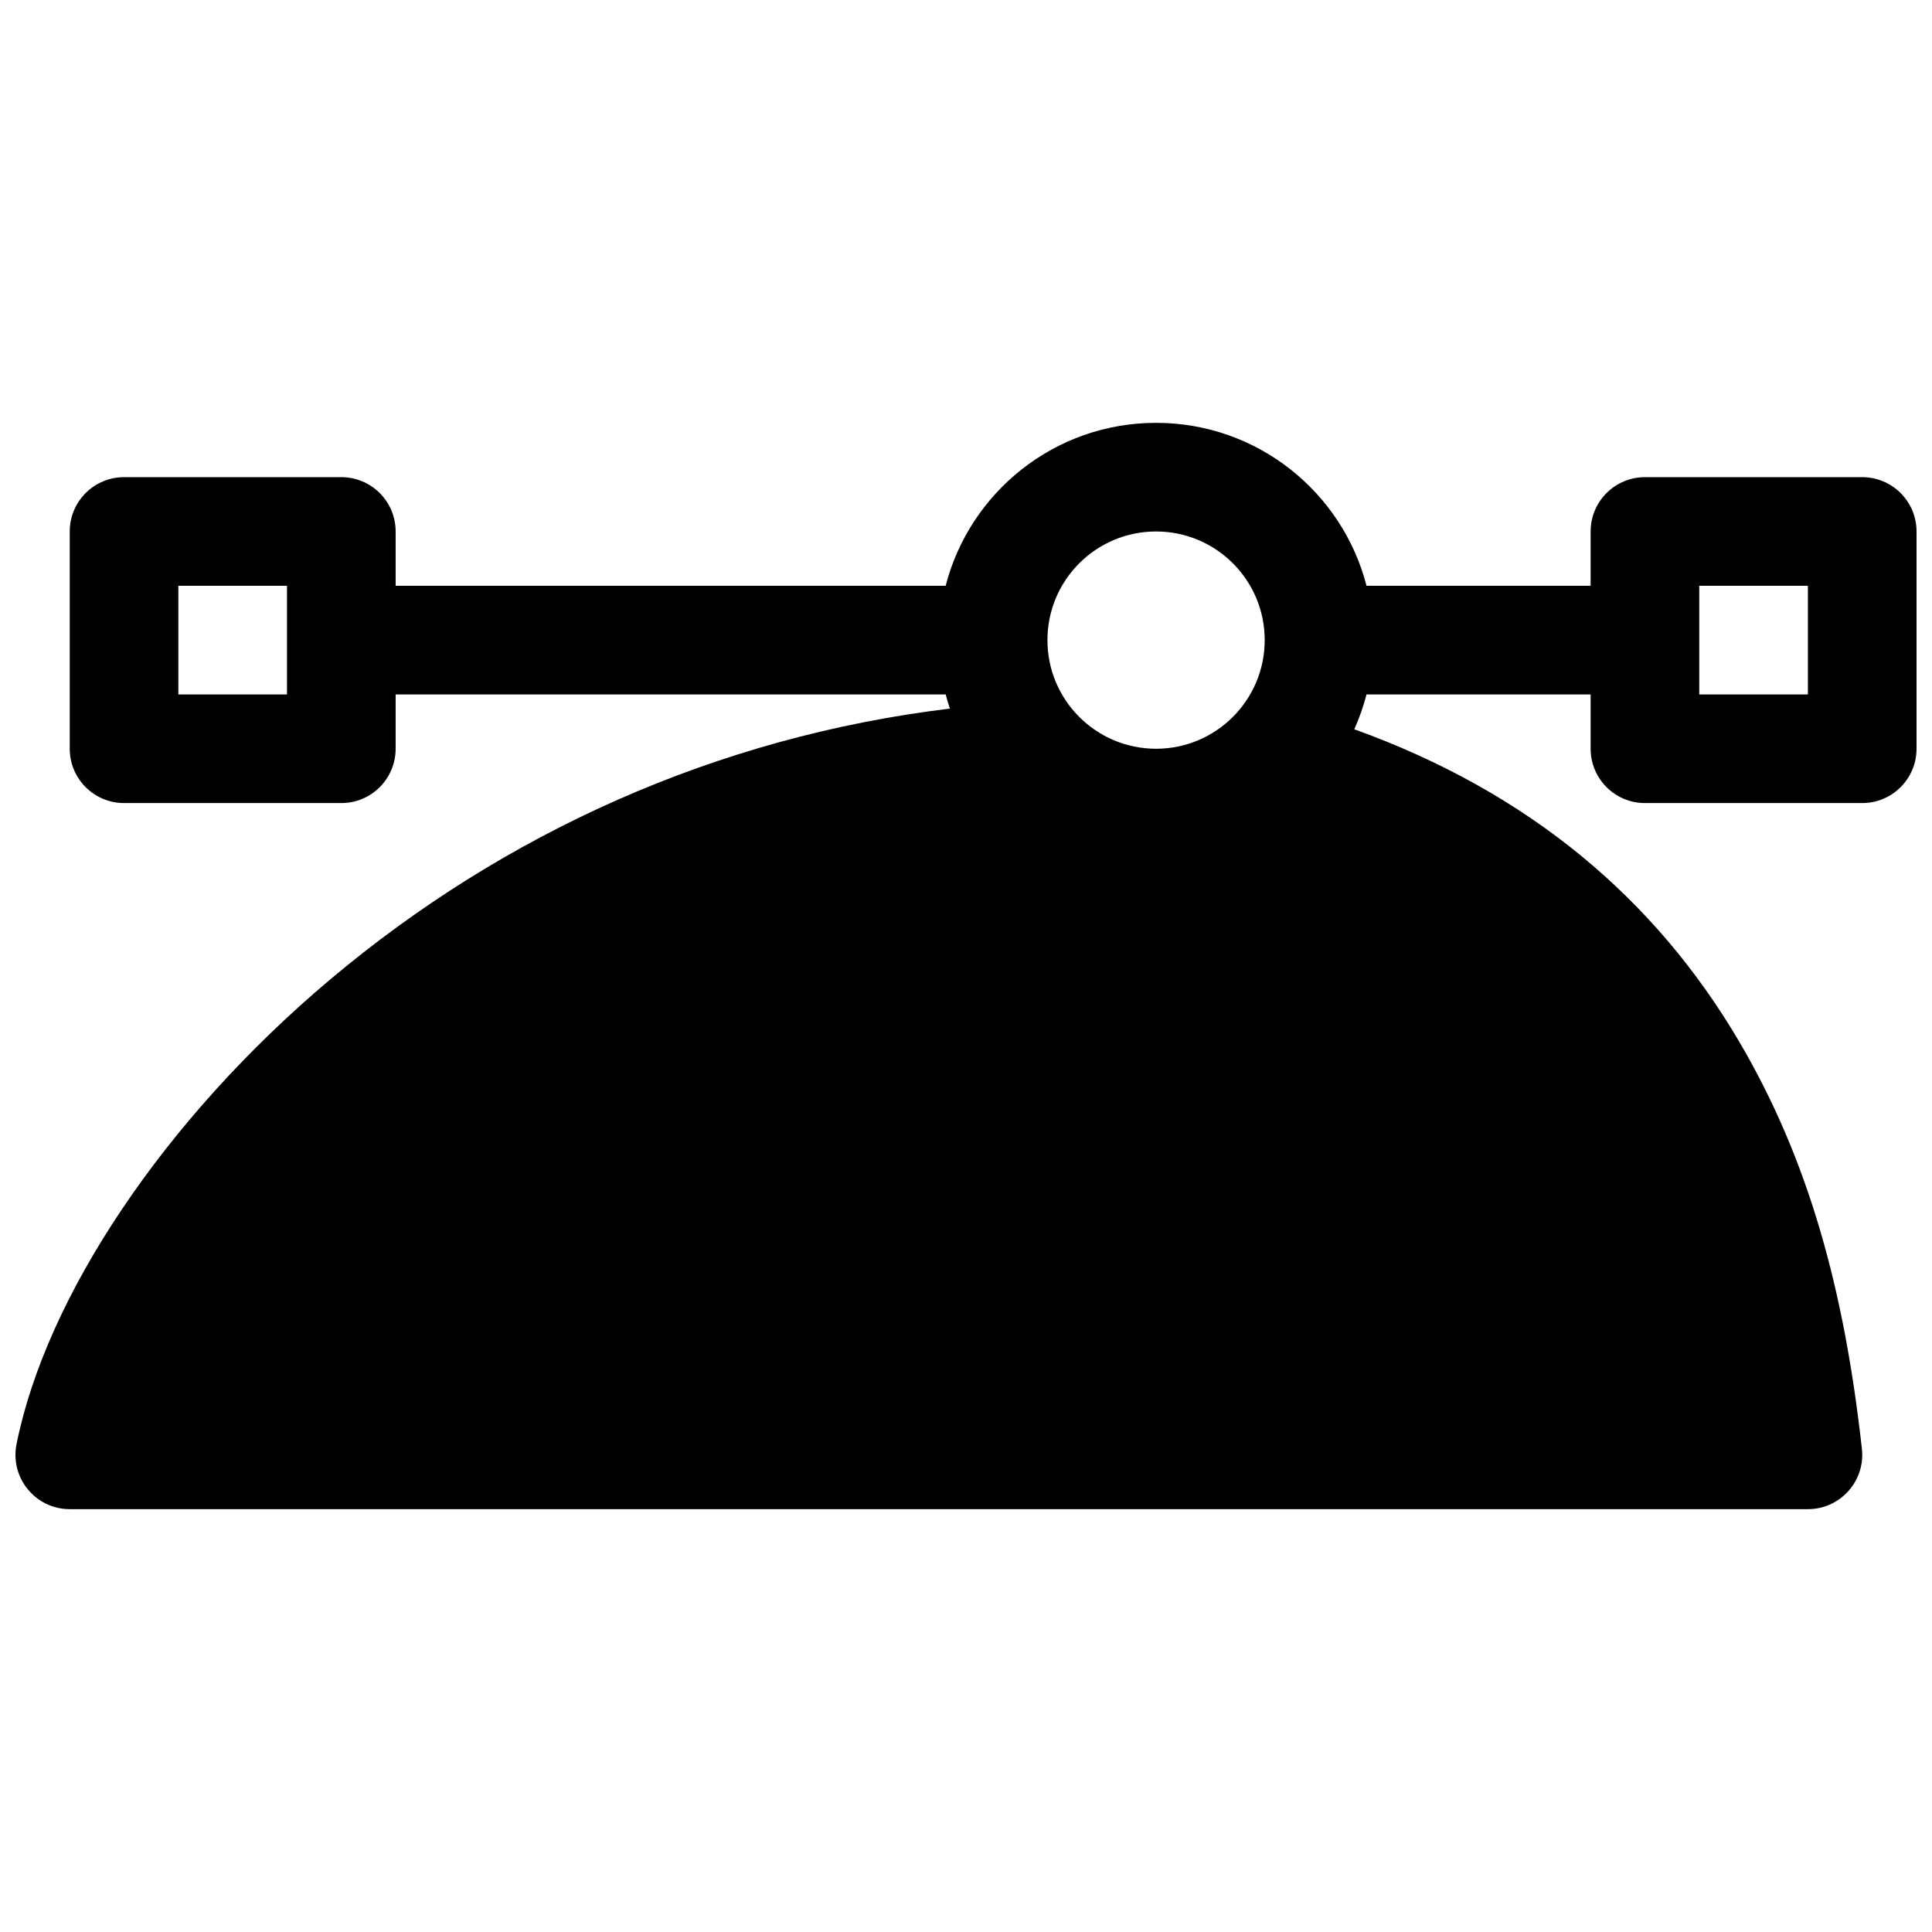 <?xml version="1.0" encoding="UTF-8"?>
<!-- Uploaded to: ICON Repo, www.iconrepo.com, Generator: ICON Repo Mixer Tools -->
<svg width="800px" height="800px" version="1.1" viewBox="144 144 512 512" xmlns="http://www.w3.org/2000/svg">
 <defs>
  <clipPath id="a">
   <path d="m148.09 256h503.81v288h-503.81z"/>
  </clipPath>
 </defs>
 <g clip-path="url(#a)">
  <path d="m394.61 328.03h-145.76v14.395c0 7.949-6.445 14.395-14.395 14.395h-57.578c-7.949 0-14.395-6.445-14.395-14.395v-57.578c0-7.953 6.445-14.395 14.395-14.395h57.578c7.949 0 14.395 6.441 14.395 14.395v14.395h145.76c6.394-24.836 28.938-43.184 55.766-43.184s49.371 18.348 55.766 43.184h59.391v-14.395c0-7.953 6.445-14.395 14.395-14.395h57.578c7.949 0 14.395 6.441 14.395 14.395v57.578c0 7.949-6.445 14.395-14.395 14.395h-57.578c-7.949 0-14.395-6.445-14.395-14.395v-14.395h-59.391c-0.824 3.191-1.91 6.277-3.242 9.234 46.277 16.668 79.652 44.895 101.85 82.516 18.742 31.77 28.031 66.434 32.672 108.18 0.945 8.527-5.727 15.984-14.309 15.984h-460.62c-9.082 0-15.895-8.312-14.113-17.219 7.789-38.945 39.023-86.078 83.215-123.23 45.938-38.625 102.19-64.23 164.13-71.707-0.41-1.238-0.781-2.492-1.109-3.762zm199.71-28.789v28.789h28.789v-28.789zm-403.05 0v28.789h28.789v-28.789zm259.1 43.184c15.898 0 28.789-12.891 28.789-28.789 0-15.902-12.891-28.789-28.789-28.789-15.898 0-28.789 12.887-28.789 28.789 0 15.898 12.891 28.789 28.789 28.789z"/>
 </g>
</svg>
